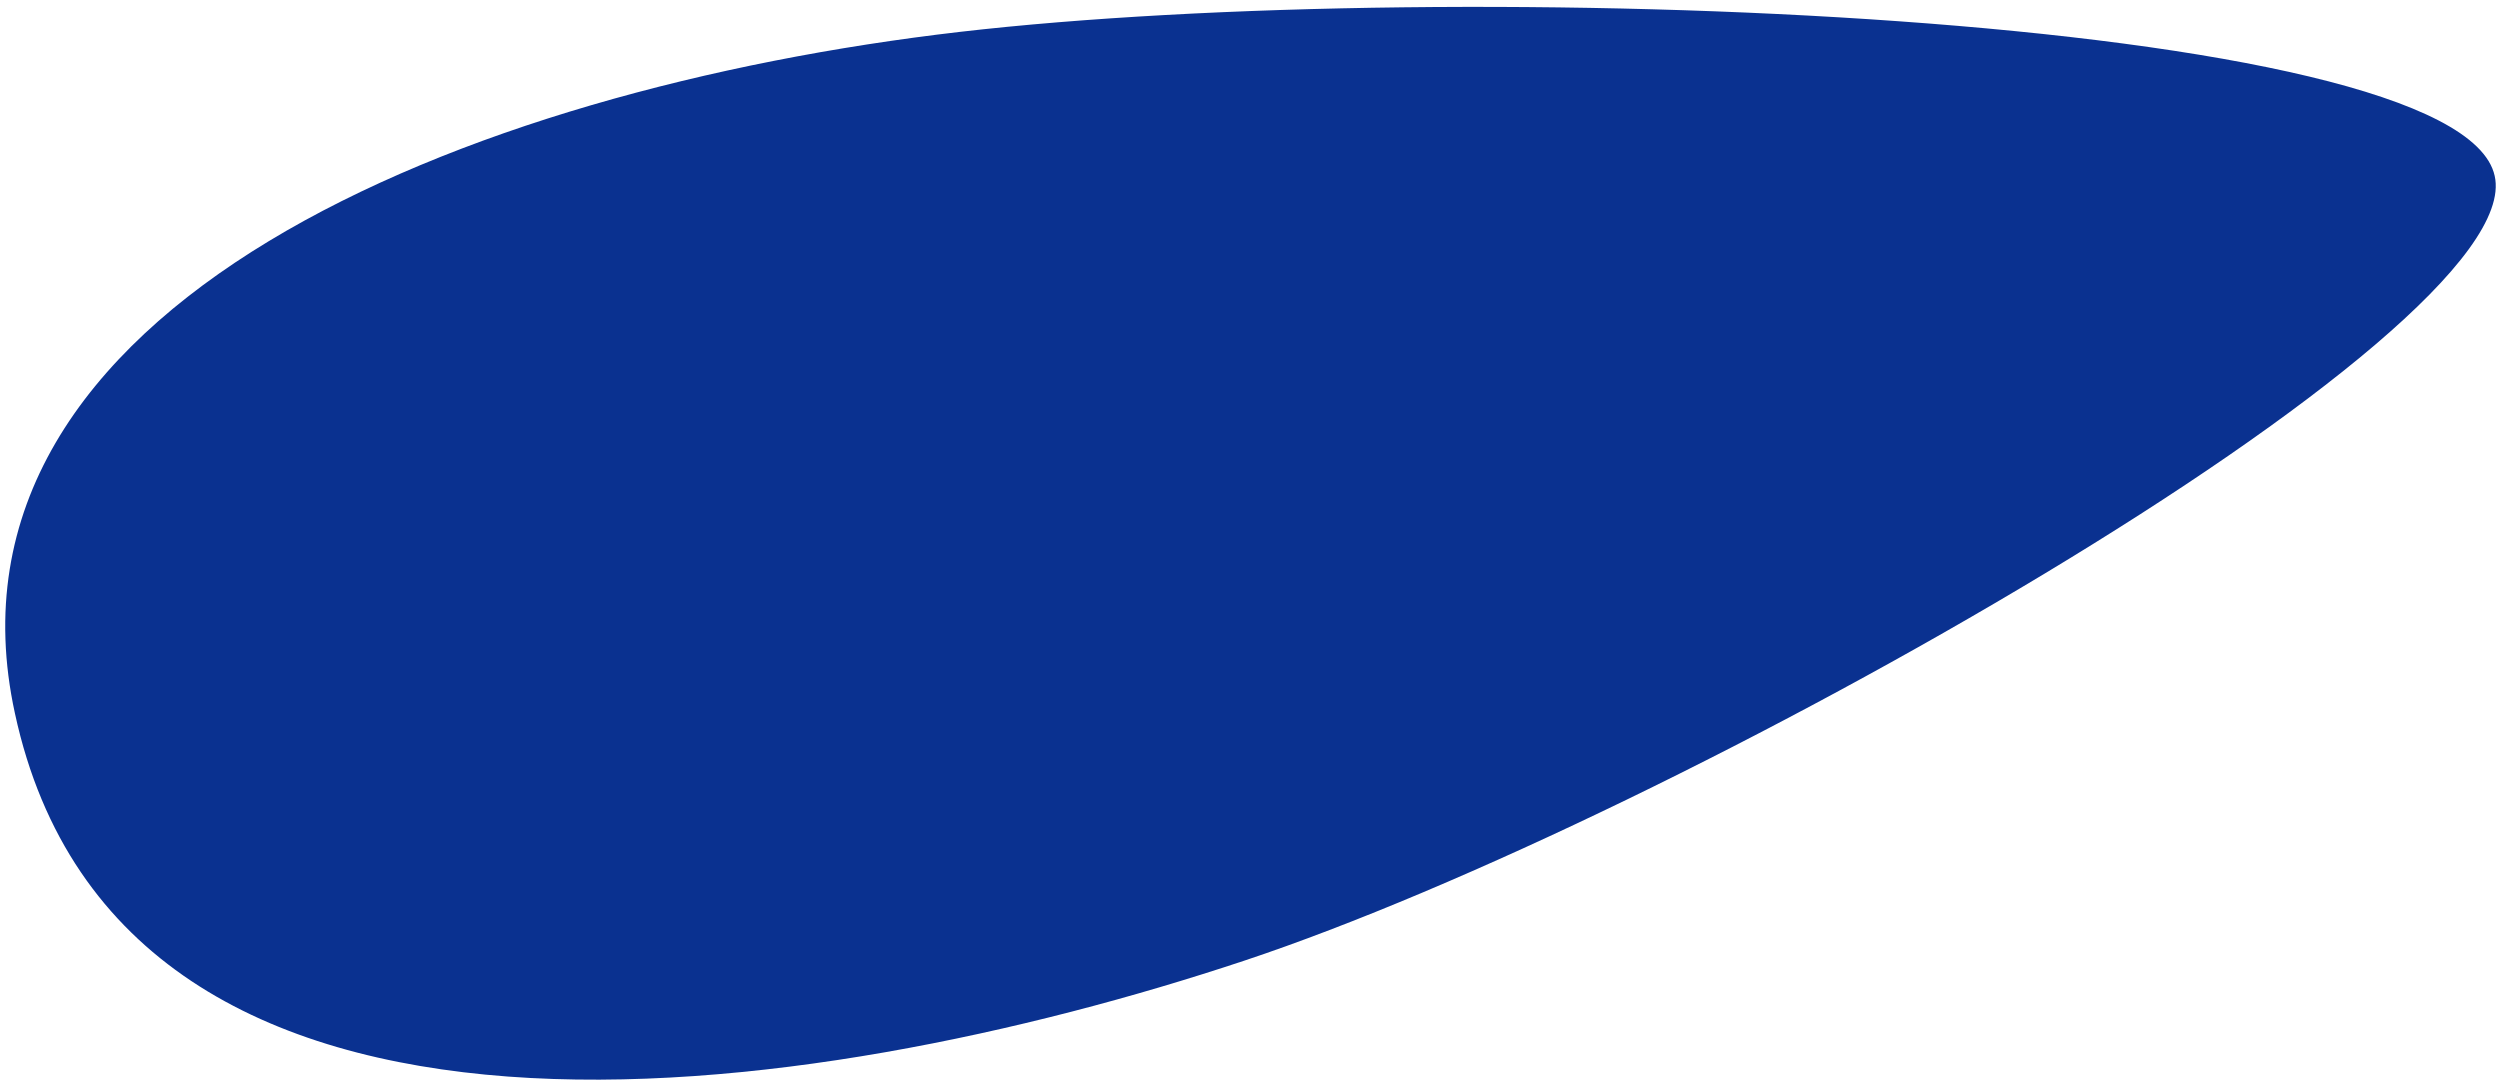 <svg xmlns="http://www.w3.org/2000/svg" fill="none" viewBox="0 0 261 113"><path fill="#0A3190" d="M1.56 74.482c11.172 51.68 83.258 40.807 128.32 25.819 45.063-14.988 134.277-65.466 130.566-81.934C256.725 1.331 151.704-2.644 100.185 3.331 48.666 9.307-7.742 31.891 1.56 74.482"/></svg>